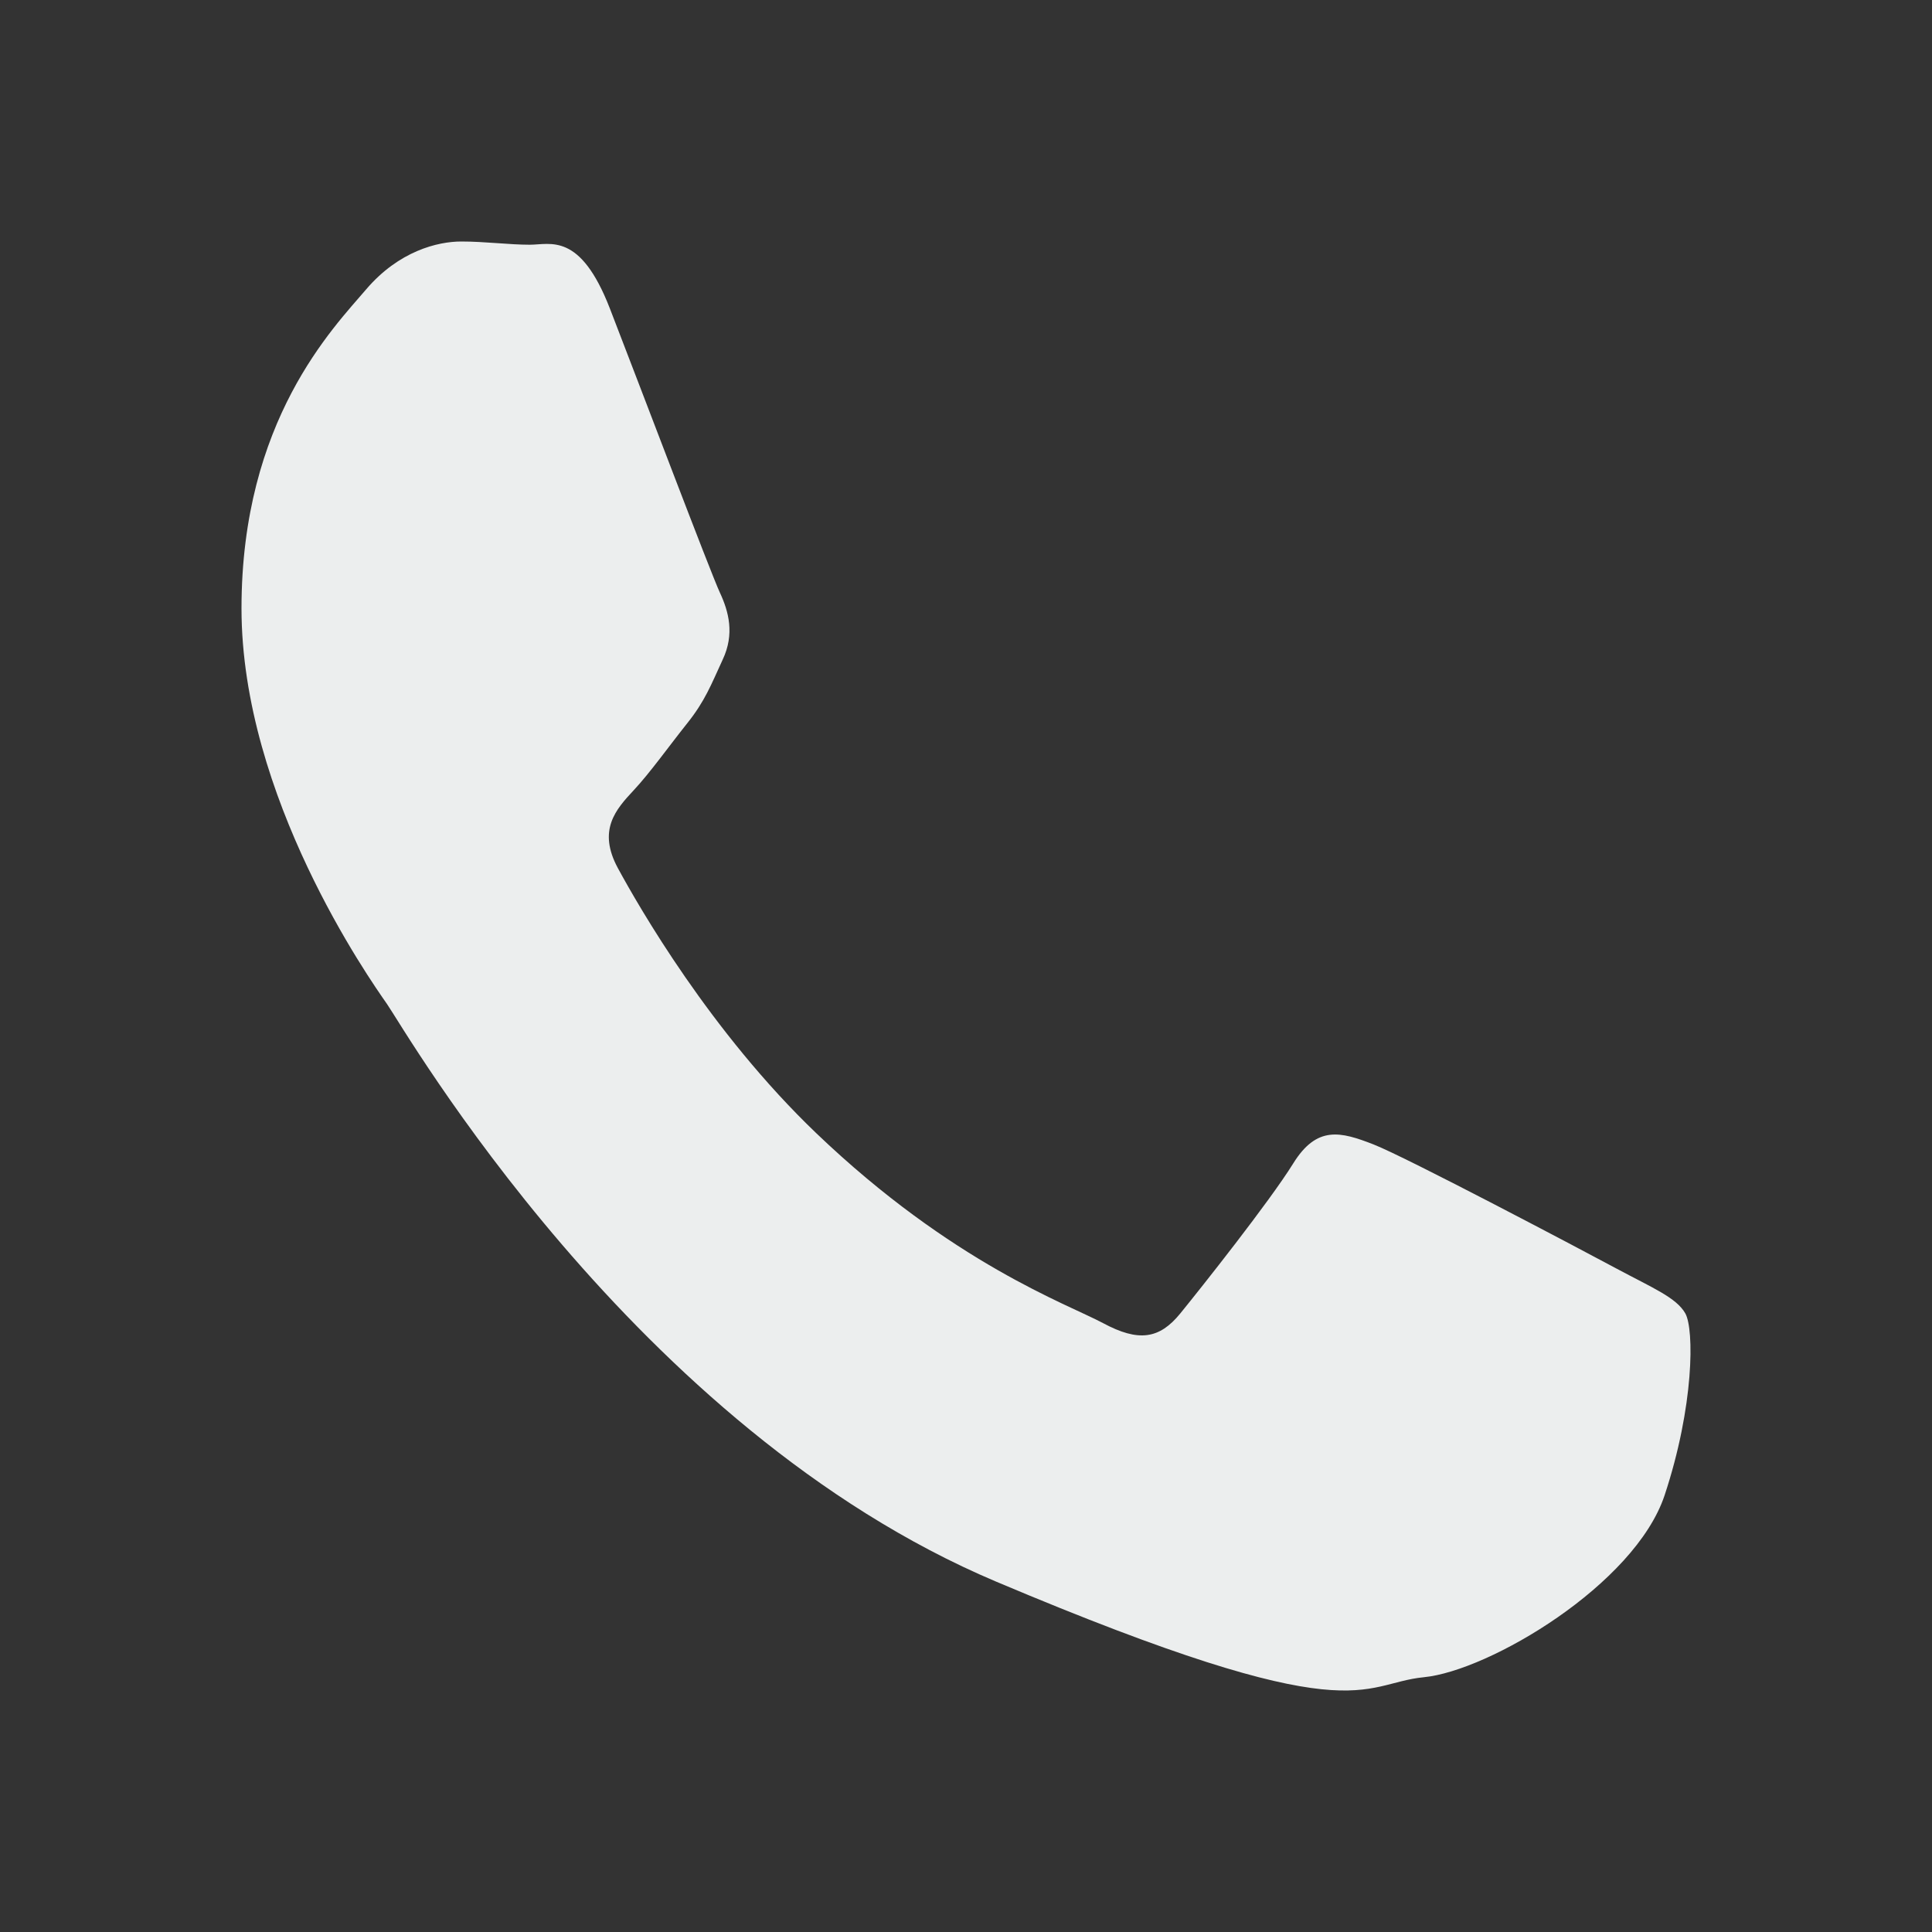 <?xml version="1.0" encoding="UTF-8"?> <svg xmlns="http://www.w3.org/2000/svg" width="24" height="24" viewBox="0 0 24 24" fill="none"><rect x="0" y="0" width="24" height="24" fill="#333333" stroke="none"/> <path fill-rule="evenodd" clip-rule="evenodd" d="M20.936 16.316C20.824 16.119 20.529 15.999 20.087 15.762C19.644 15.524 17.466 14.374 17.061 14.216C16.655 14.058 16.359 13.978 16.064 14.454C15.769 14.929 14.92 15.999 14.662 16.316C14.403 16.634 14.145 16.674 13.702 16.436C13.259 16.199 11.833 15.696 10.141 14.078C8.825 12.818 7.936 11.263 7.677 10.787C7.419 10.312 7.65 10.055 7.871 9.818C8.071 9.605 8.315 9.263 8.536 8.986C8.758 8.708 8.832 8.51 8.978 8.193C9.127 7.876 9.053 7.598 8.942 7.36C8.831 7.123 7.945 4.784 7.576 3.832C7.207 2.881 6.839 3.04 6.58 3.04C6.322 3.04 6.026 3 5.731 3C5.436 3 4.955 3.119 4.549 3.594C4.144 4.07 3 5.22 3 7.558C3 9.897 4.586 12.156 4.808 12.473C5.029 12.789 7.871 17.744 12.373 19.647C16.876 21.549 16.876 20.915 17.688 20.835C18.499 20.756 20.307 19.686 20.678 18.576C21.046 17.466 21.046 16.514 20.936 16.316Z" fill="#ECEEEE"></path> </svg> 